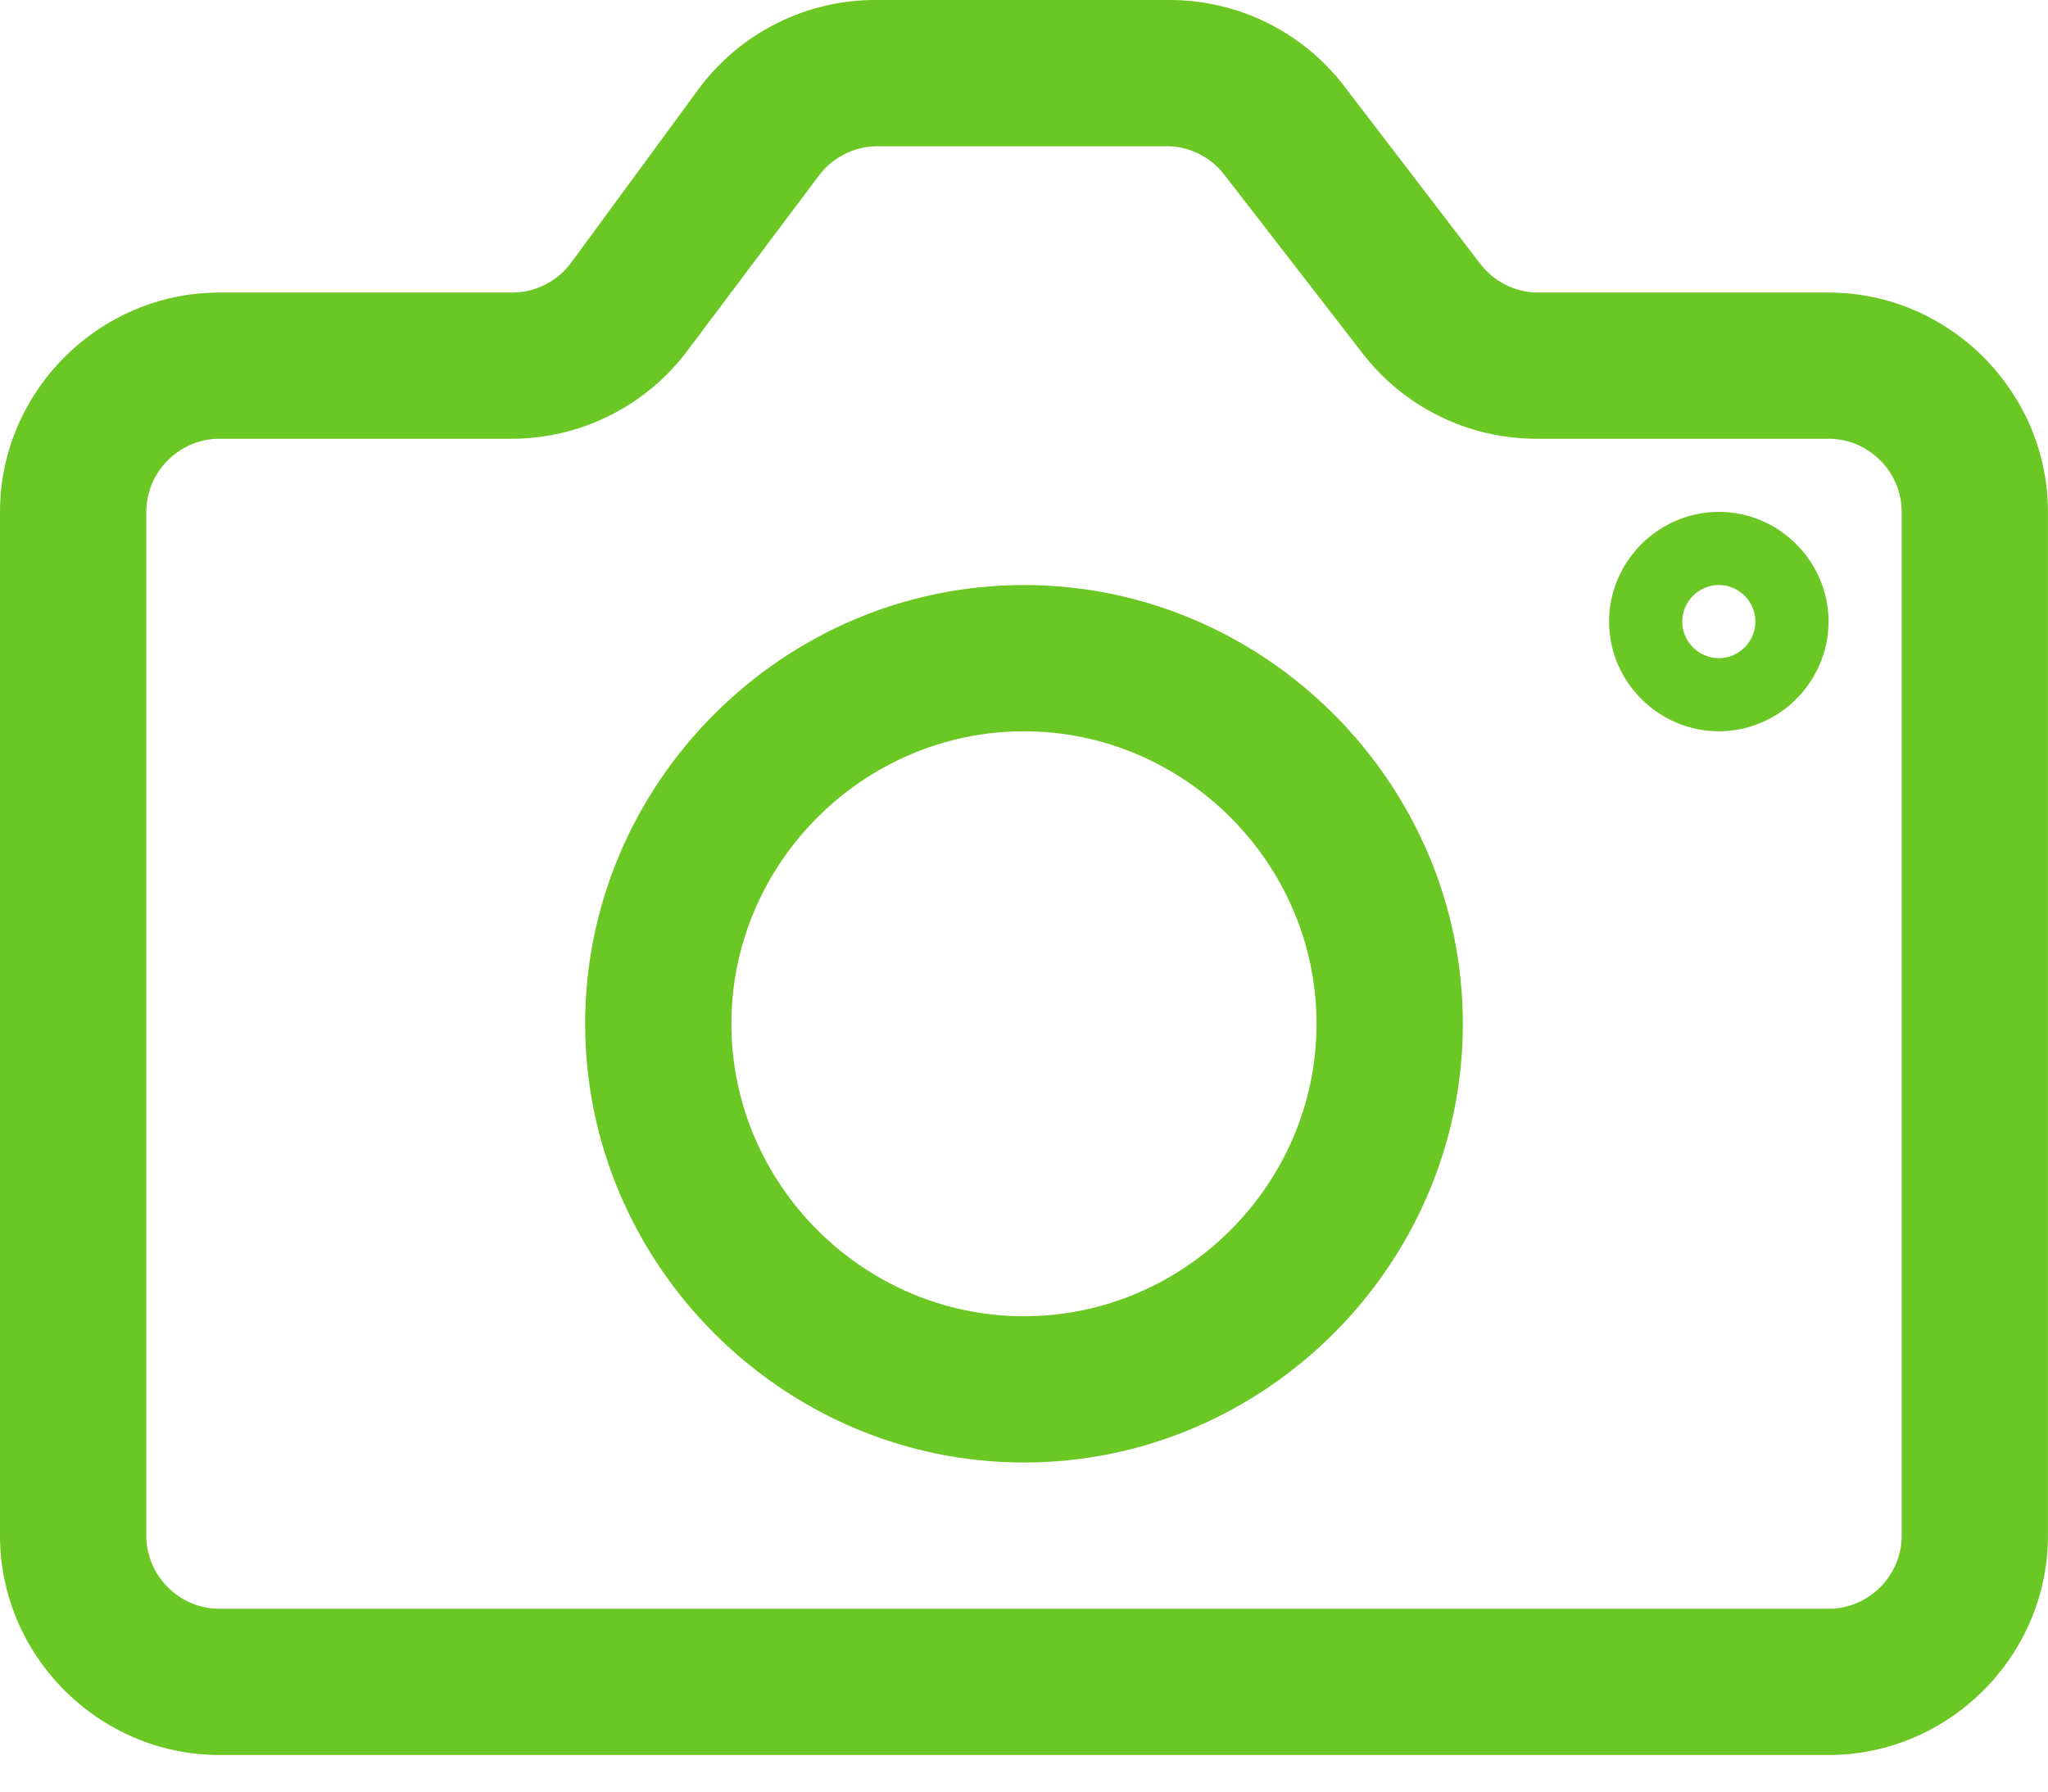 <?xml version="1.0" encoding="UTF-8" standalone="no"?><!DOCTYPE svg PUBLIC "-//W3C//DTD SVG 1.1//EN" "http://www.w3.org/Graphics/SVG/1.1/DTD/svg11.dtd"><svg width="100%" height="100%" viewBox="0 0 32 28" version="1.1" xmlns="http://www.w3.org/2000/svg" xmlns:xlink="http://www.w3.org/1999/xlink" xml:space="preserve" xmlns:serif="http://www.serif.com/" style="fill-rule:evenodd;clip-rule:evenodd;stroke-linejoin:round;stroke-miterlimit:2;"><g><path d="M28.571,27.428l-25.143,0c-1.88,0 -3.428,-1.547 -3.428,-3.428l0,-16c0,-1.881 1.548,-3.428 3.428,-3.428l4.572,-0c0.365,0.001 0.71,-0.174 0.926,-0.469l1.988,-2.709c0.654,-0.887 1.698,-1.407 2.8,-1.394l4.571,0c1.067,0.002 2.073,0.501 2.72,1.349l2.126,2.777c0.208,0.271 0.527,0.434 0.868,0.446l4.572,-0c1.881,-0 3.428,1.547 3.428,3.428l0,16c0,1.881 -1.547,3.428 -3.428,3.428Zm-25.143,-20.571c-0.626,0 -1.142,0.516 -1.142,1.143l-0,16c-0,0.627 0.516,1.143 1.142,1.143l25.143,-0c0.627,-0 1.143,-0.516 1.143,-1.143l-0,-16c-0,-0.627 -0.516,-1.143 -1.143,-1.143l-4.572,0c-1.066,-0.002 -2.073,-0.501 -2.719,-1.348l-2.149,-2.777c-0.203,-0.265 -0.512,-0.428 -0.846,-0.446l-4.571,-0c-0.365,-0.001 -0.71,0.173 -0.926,0.468l-2.034,2.709c-0.645,0.874 -1.668,1.392 -2.754,1.394l-4.572,0Z" style="fill:#6bc723;fill-rule:nonzero;"/><path d="M16,22.857c-3.762,-0 -6.857,-3.095 -6.857,-6.857c-0,-3.762 3.095,-6.857 6.857,-6.857c3.761,-0 6.857,3.095 6.857,6.857c-0,3.762 -3.096,6.857 -6.857,6.857Zm-0,-11.428c-2.508,-0 -4.572,2.063 -4.572,4.571c0,2.508 2.064,4.571 4.572,4.571c2.507,0 4.571,-2.063 4.571,-4.571c-0,-2.508 -2.064,-4.571 -4.571,-4.571Z" style="fill:#6bc723;fill-rule:nonzero;"/><path d="M26.857,11.429c-0.941,-0 -1.715,-0.774 -1.715,-1.715c0,-0.94 0.774,-1.714 1.715,-1.714c0.94,0 1.714,0.774 1.714,1.714c-0,0.941 -0.774,1.715 -1.714,1.715Zm-0,-2.286c-0.314,-0 -0.572,0.258 -0.572,0.571c0,0.314 0.258,0.572 0.572,0.572c0.313,-0 0.571,-0.258 0.571,-0.572c-0,-0.313 -0.258,-0.571 -0.571,-0.571Z" style="fill:#6bc723;fill-rule:nonzero;"/></g></svg>